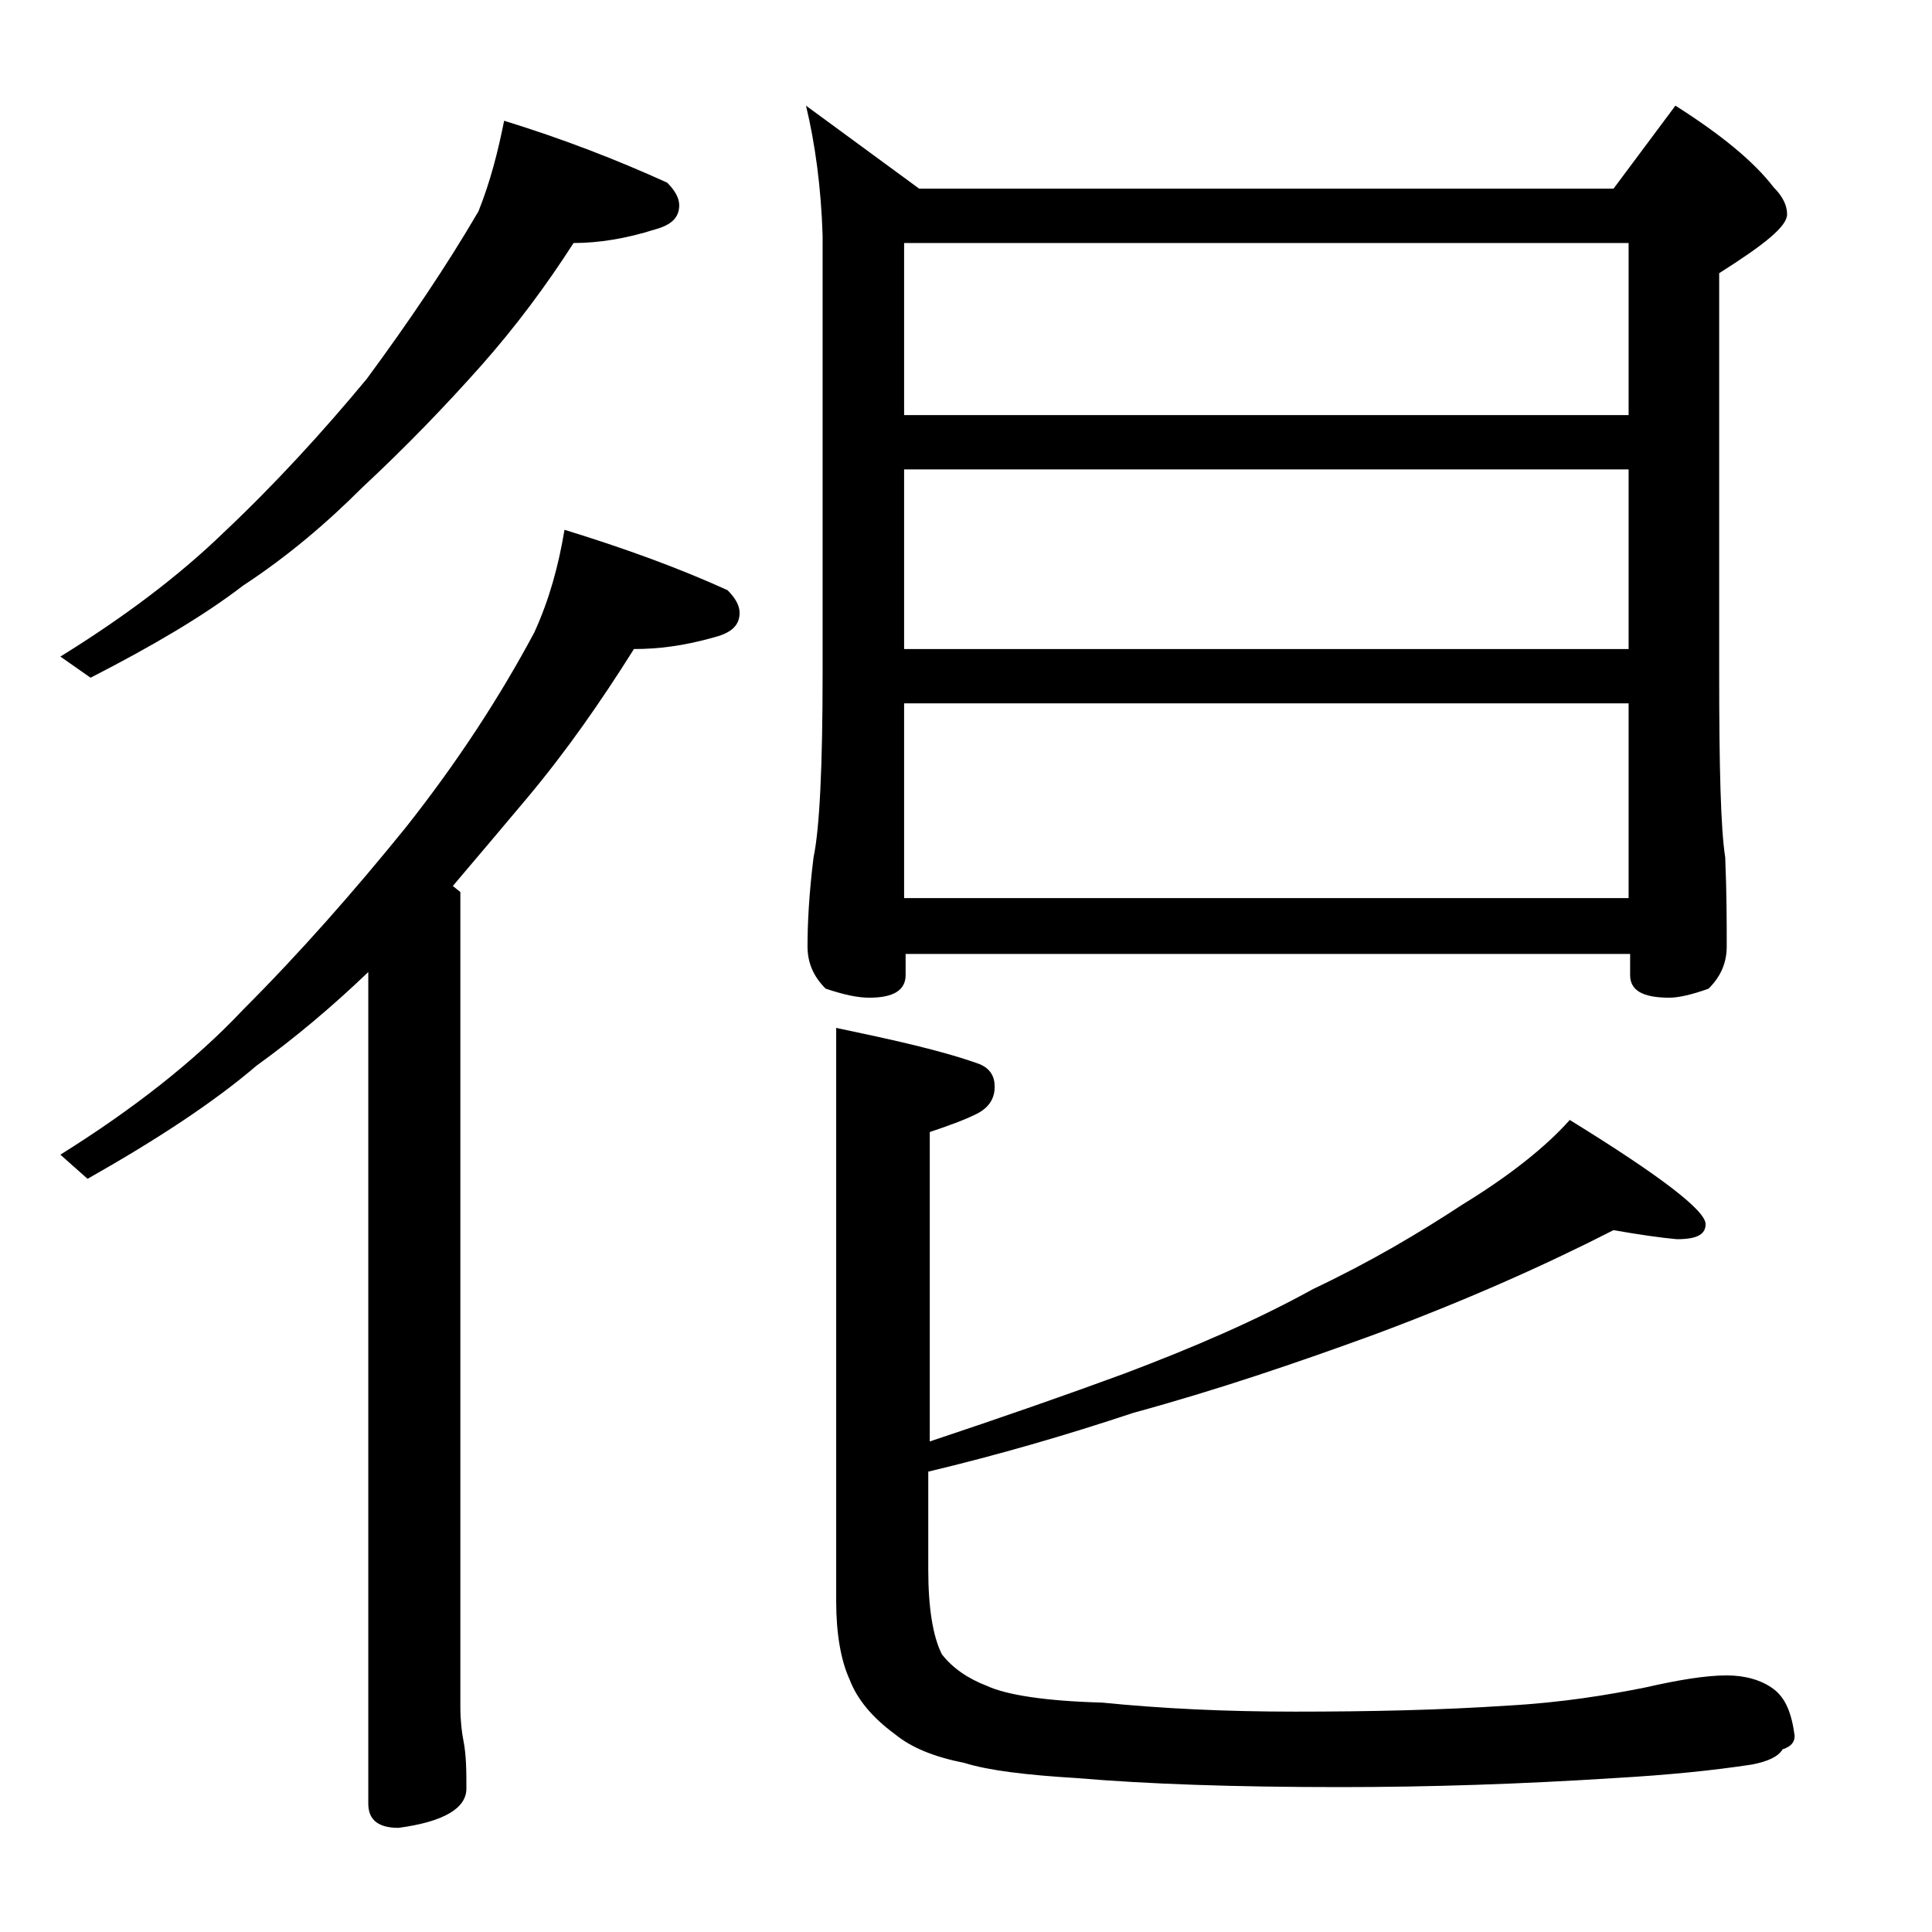 <?xml version="1.0" encoding="utf-8"?>
<!-- Generator: Adobe Illustrator 18.0.0, SVG Export Plug-In . SVG Version: 6.00 Build 0)  -->
<!DOCTYPE svg PUBLIC "-//W3C//DTD SVG 1.1//EN" "http://www.w3.org/Graphics/SVG/1.1/DTD/svg11.dtd">
<svg version="1.1" id="Layer_1" xmlns="http://www.w3.org/2000/svg" xmlns:xlink="http://www.w3.org/1999/xlink" x="0px" y="0px"
	 viewBox="0 0 128 128" enable-background="new 0 0 128 128" xml:space="preserve">
<path d="M33.4,8c3.9,1.2,7.5,2.6,10.8,4.1c0.5,0.5,0.8,1,0.8,1.5c0,0.8-0.5,1.3-1.6,1.6c-1.9,0.6-3.7,0.9-5.4,0.9
	c-1.8,2.8-3.8,5.5-6.1,8.1c-2.4,2.7-5,5.4-7.9,8.1c-2.4,2.4-5,4.6-7.9,6.5c-2.6,2-6,4-10.1,6.1L4,43.5c4.2-2.6,7.8-5.3,10.8-8.2
	c3.4-3.2,6.6-6.7,9.5-10.2c2.8-3.8,5.3-7.5,7.4-11.1C32.5,12,33,10,33.4,8z M37.4,35.1c3.9,1.2,7.5,2.5,10.8,4
	c0.5,0.5,0.8,1,0.8,1.5c0,0.8-0.5,1.3-1.6,1.6C45.3,42.8,43.6,43,42,43c-2.2,3.5-4.5,6.8-7.1,9.9c-1.6,1.9-3.2,3.8-4.9,5.8l0.5,0.4
	v54c0,0.9,0.1,1.7,0.2,2.2c0.2,1,0.2,2.1,0.2,3.2c0,1.3-1.5,2.2-4.5,2.6c-1.3,0-2-0.5-2-1.6V64.4c-2.4,2.3-4.9,4.4-7.4,6.2
	c-2.8,2.4-6.6,4.9-11.2,7.5L4,76.5c4.8-3,8.9-6.2,12.1-9.6c3.8-3.8,7.4-7.9,10.8-12.1c3.4-4.3,6.2-8.6,8.5-12.9
	C36.4,39.7,37,37.5,37.4,35.1z M53.4,7l7.5,5.5h46L111,7c3,1.9,5.2,3.7,6.5,5.4c0.6,0.6,0.9,1.2,0.9,1.8c0,0.8-1.5,2-4.5,3.9v26.5
	c0,6.2,0.1,10.3,0.4,12.2c0.1,2.4,0.1,4.4,0.1,5.9c0,1.1-0.4,2-1.2,2.8c-1.1,0.4-2,0.6-2.6,0.6c-1.8,0-2.6-0.5-2.6-1.5v-1.4h-48v1.4
	c0,1-0.8,1.5-2.4,1.5c-0.8,0-1.7-0.2-2.9-0.6c-0.8-0.8-1.2-1.7-1.2-2.8c0-1.5,0.1-3.5,0.4-5.9c0.4-1.9,0.6-6,0.6-12.2V15.6
	C54.4,12.4,54,9.5,53.4,7z M106.9,81.5c-4.7,2.4-9.9,4.7-15.8,6.9c-5.2,1.9-10.5,3.7-16,5.2c-4.5,1.5-9,2.8-13.6,3.9v6.5
	c0,2.5,0.3,4.4,0.9,5.6c0.7,0.9,1.7,1.6,3,2.1c1.3,0.6,3.9,1,7.6,1.1c4,0.4,8.2,0.6,12.8,0.6c4.9,0,9.6-0.1,14.1-0.4
	c3.6-0.2,6.6-0.7,9.1-1.2c2.2-0.5,4-0.8,5.4-0.8c1.2,0,2.3,0.3,3.1,0.9c0.8,0.6,1.2,1.6,1.4,3.1c0,0.4-0.2,0.7-0.8,0.9
	c-0.3,0.5-1,0.8-2,1c-2.6,0.4-5.6,0.7-9.1,0.9c-6.2,0.4-12.3,0.6-18.2,0.6c-7,0-12.8-0.2-17.5-0.6c-3.3-0.2-5.8-0.5-7.4-1
	c-2-0.4-3.5-1-4.6-1.9c-1.5-1.1-2.5-2.3-3-3.6c-0.6-1.3-0.9-3.1-0.9-5.2v-38c3.8,0.8,7,1.5,9.5,2.4c0.7,0.3,1,0.8,1,1.5
	c0,0.8-0.4,1.4-1.2,1.8c-0.8,0.4-1.9,0.8-3.1,1.2v20.5c4.8-1.6,9.1-3.1,12.9-4.5c4.5-1.7,8.7-3.5,12.5-5.6c3.8-1.8,7-3.7,9.9-5.6
	c3.1-1.9,5.5-3.8,7.1-5.6c6,3.7,9,6,9,6.9c0,0.7-0.6,1-1.9,1C110,82,108.6,81.8,106.9,81.5z M59.9,27.5h48V16.1h-48V27.5z M59.9,43
	h48V31.1h-48V43z M59.9,59.5h48V46.6h-48V59.5z"/>
</svg>
